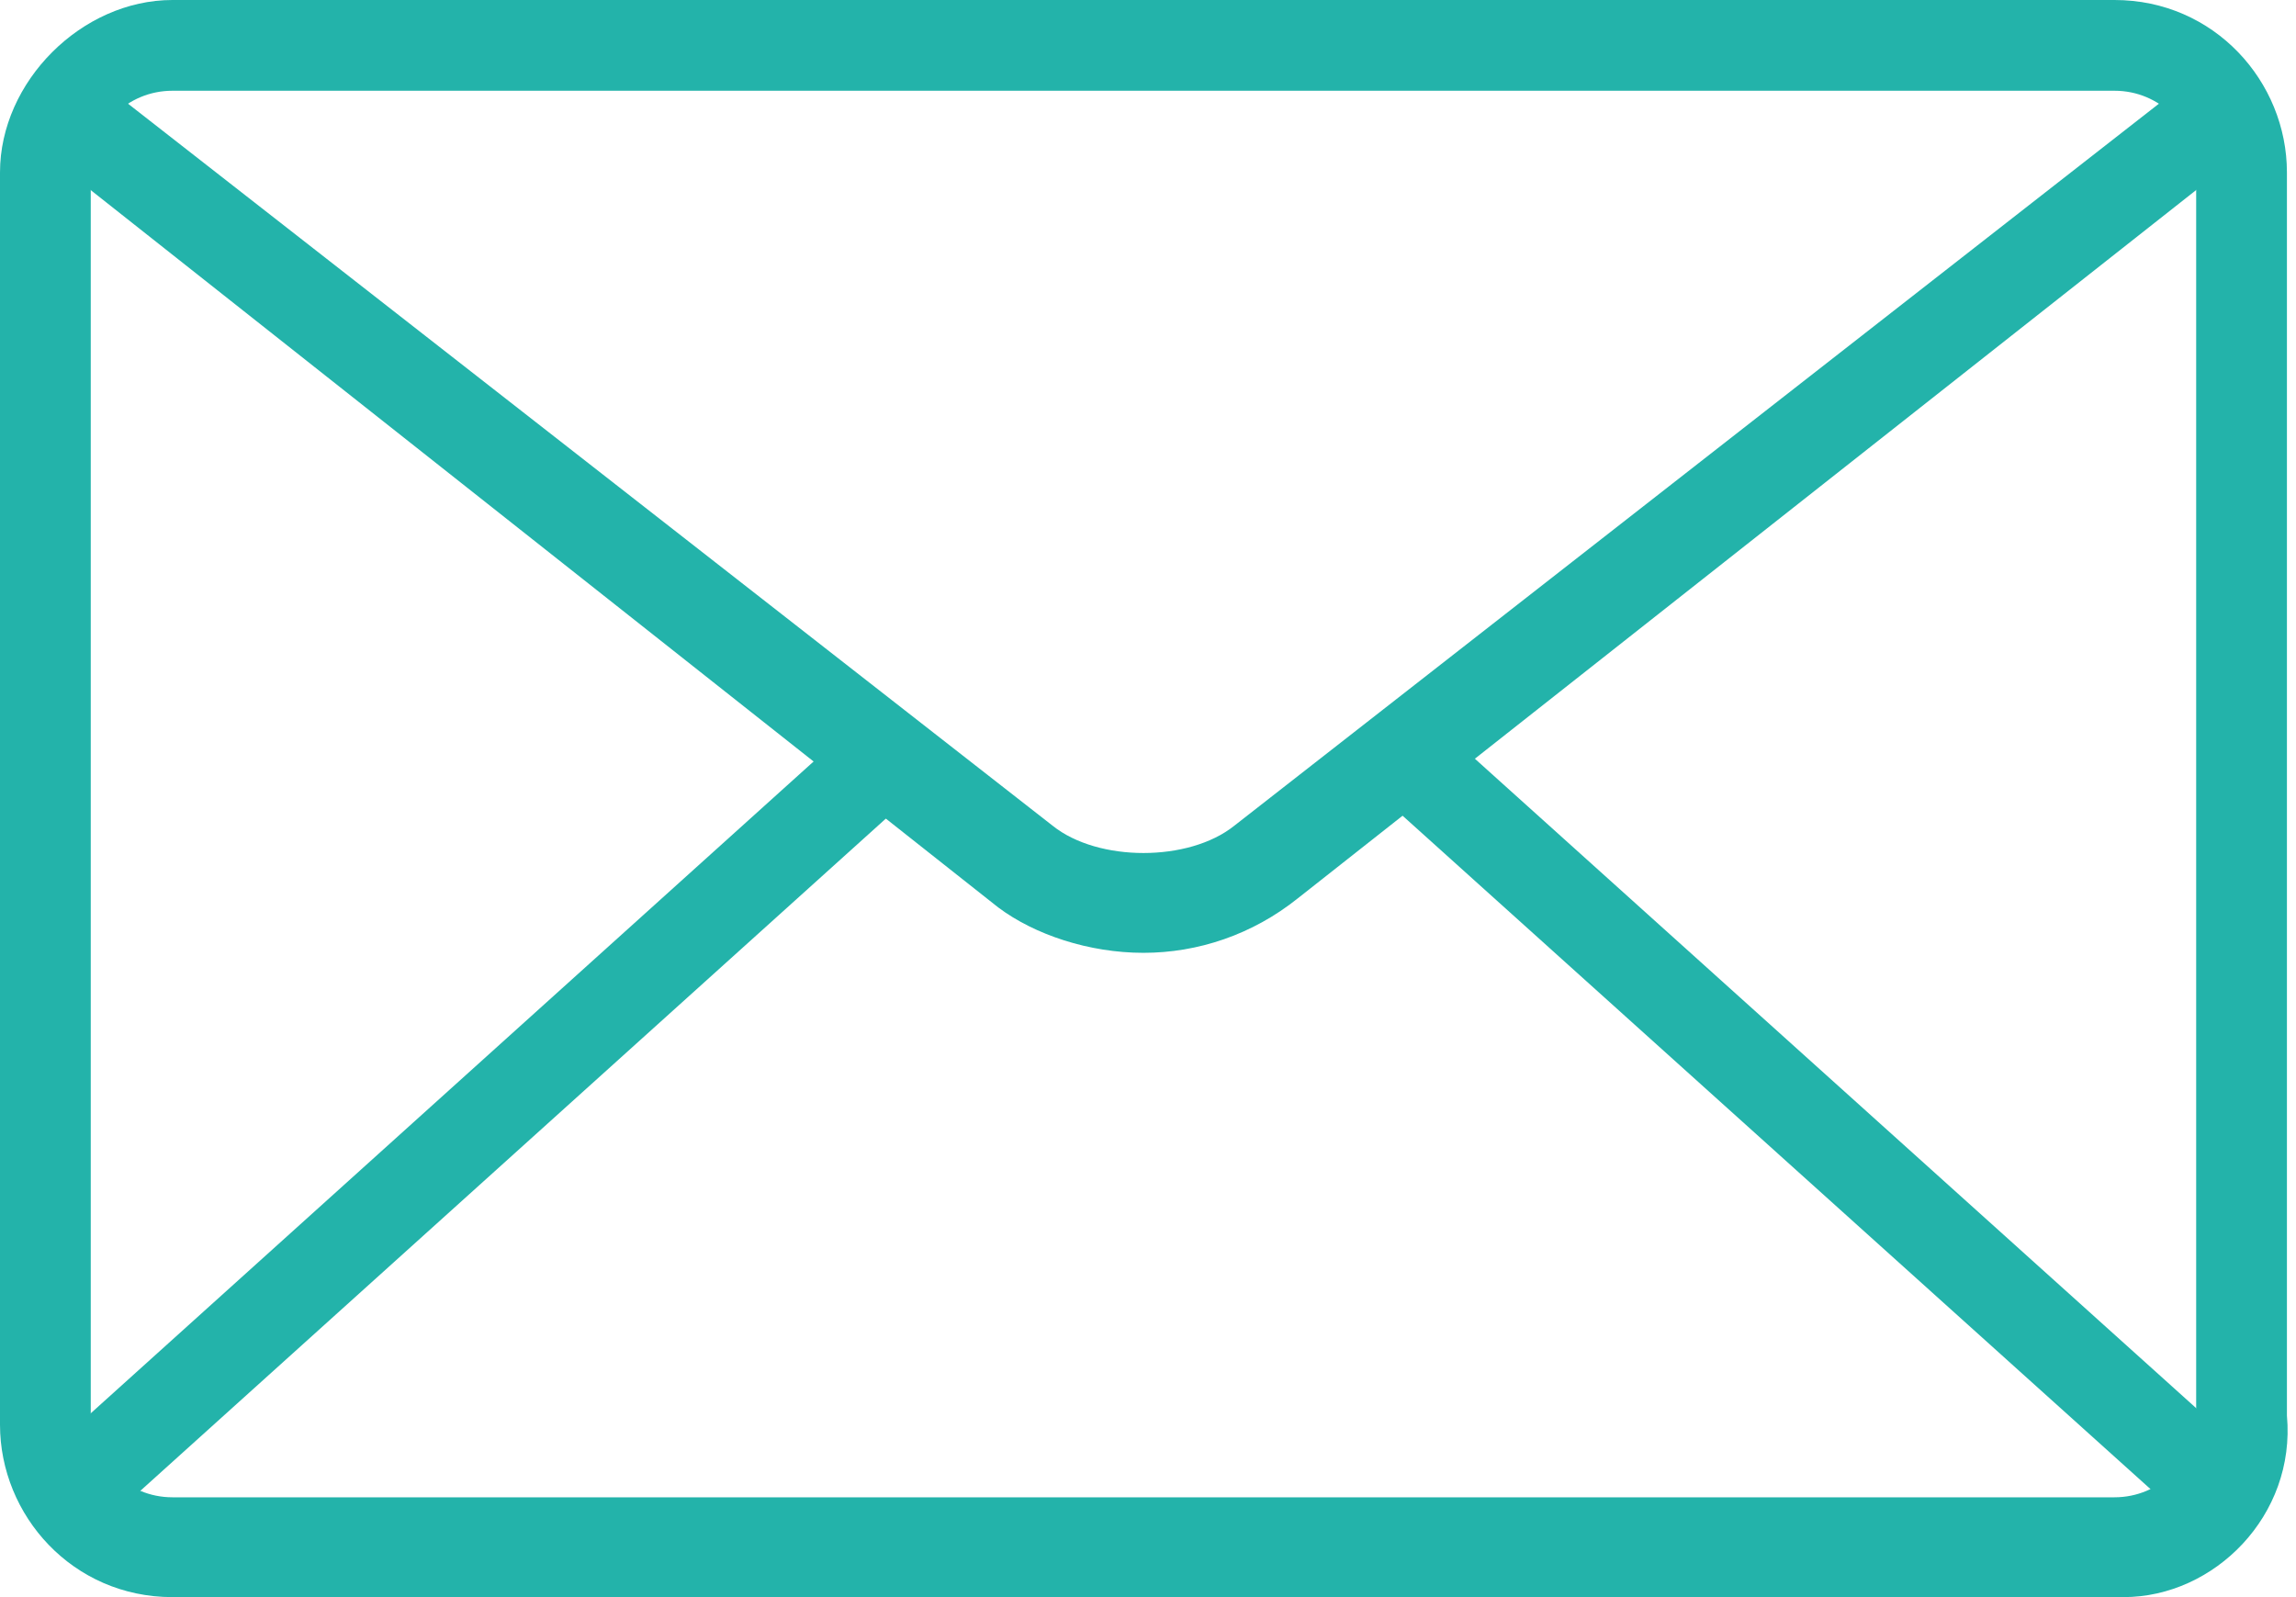 <?xml version="1.0" encoding="utf-8"?>
<!-- Generator: Adobe Illustrator 25.2.3, SVG Export Plug-In . SVG Version: 6.00 Build 0)  -->
<svg version="1.1" id="Calque_1" xmlns="http://www.w3.org/2000/svg" xmlns:xlink="http://www.w3.org/1999/xlink" x="0px" y="0px"
	 viewBox="0 0 25.3 17.6" style="enable-background:new 0 0 25.3 17.6;" xml:space="preserve">
<style type="text/css">
	.st0{fill:#23B3AA;}
</style>
<g>
	<path class="st0" d="M23.4,17.6H1.9c-1.1,0-1.9-0.9-1.9-1.9V1.9C0,0.9,0.9,0,1.9,0h21.4c1.1,0,1.9,0.9,1.9,1.9v13.7
		C25.3,16.7,24.4,17.6,23.4,17.6z M1.9,1C1.4,1,1,1.4,1,1.9v13.7c0,0.5,0.4,0.9,0.9,0.9h21.4c0.5,0,0.9-0.4,0.9-0.9V1.9
		c0-0.5-0.4-0.9-0.9-0.9H1.9z"/>
	<path class="st0" d="M12.6,10.5c-0.6,0-1.2-0.2-1.6-0.5L0.5,1.7l0.6-0.8l10.5,8.2c0.5,0.4,1.5,0.4,2,0l10.5-8.2l0.6,0.8L14.3,9.9
		C13.8,10.3,13.2,10.5,12.6,10.5z"/>
	<rect x="19.5" y="6.4" transform="matrix(0.669 -0.743 0.743 0.669 -2.592 18.974)" class="st0" width="1" height="12.1"/>
	<rect x="-0.7" y="11.9" transform="matrix(0.743 -0.67 0.67 0.743 -6.957 6.718)" class="st0" width="12" height="1"/>
</g>
</svg>
